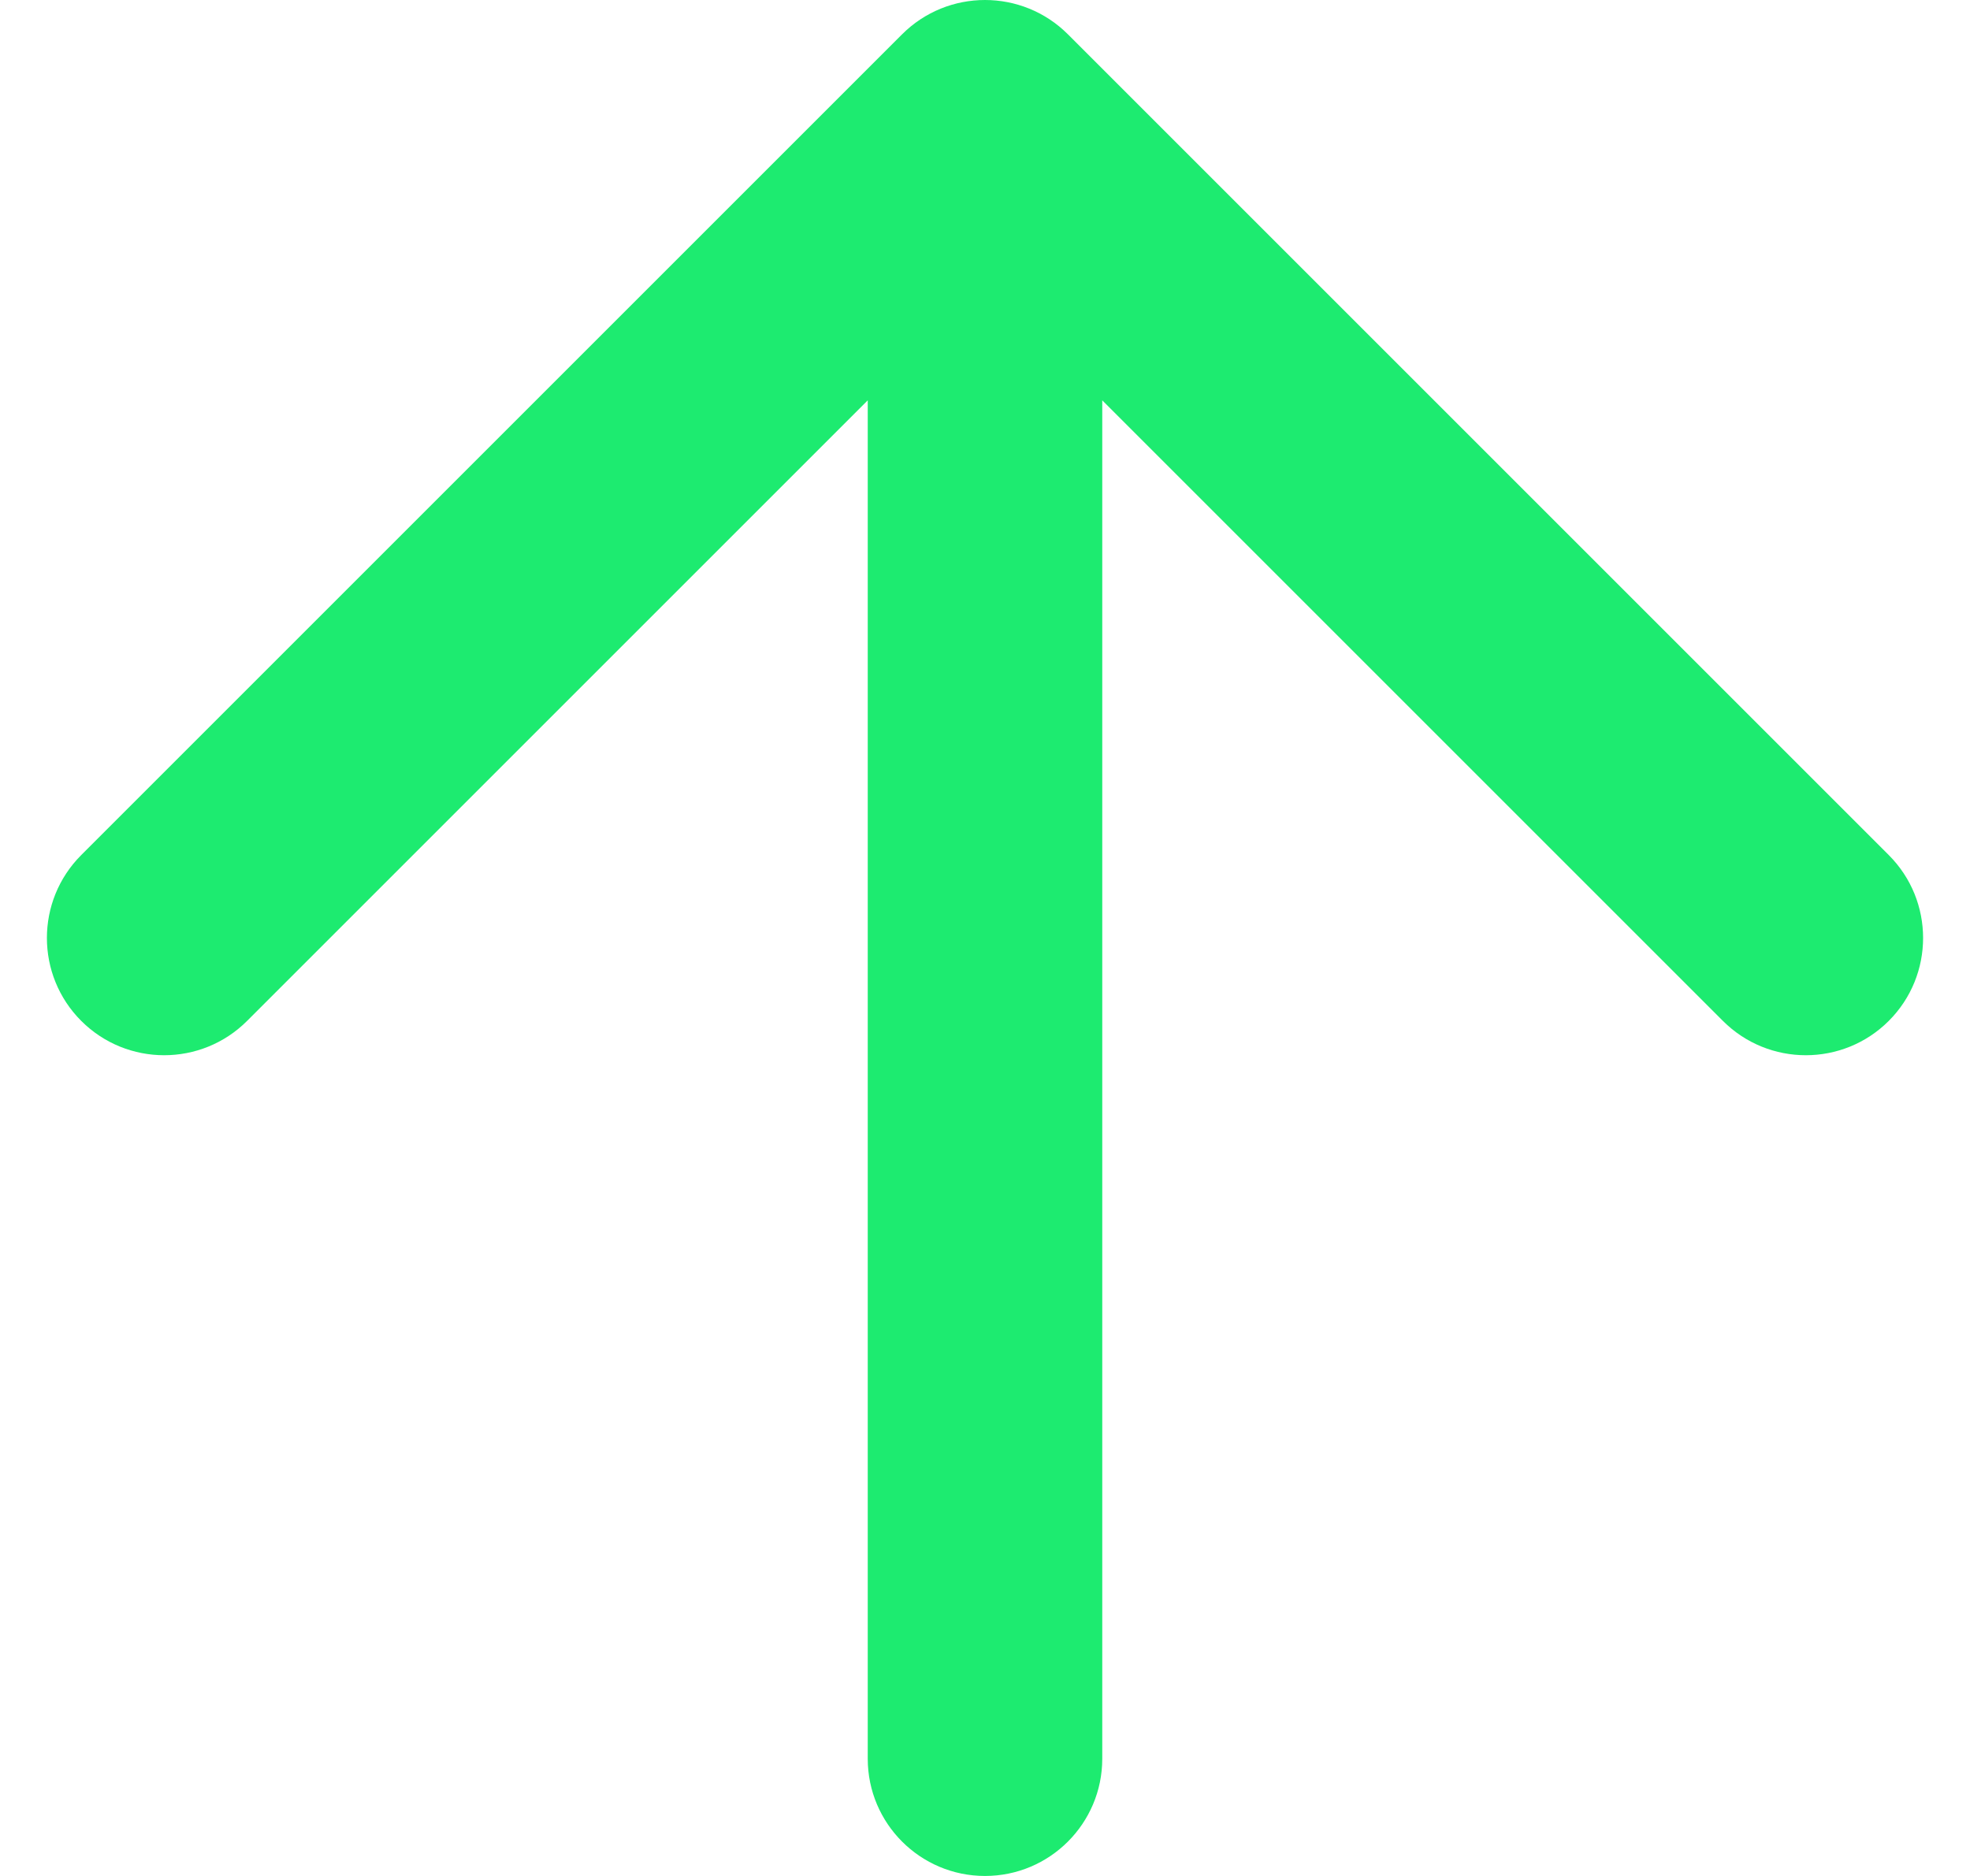<svg width="21" height="20" viewBox="0 0 21 20" fill="none" xmlns="http://www.w3.org/2000/svg">
<path id="Shape" d="M0.866 10.884C0.378 10.396 0.378 9.604 0.866 9.116L9.616 0.366C10.104 -0.122 10.896 -0.122 11.384 0.366L20.134 9.116C20.622 9.604 20.622 10.396 20.134 10.884C19.646 11.372 18.854 11.372 18.366 10.884L11.75 4.268L11.75 18.75C11.75 19.44 11.19 20 10.5 20C9.81 20 9.25 19.44 9.25 18.75L9.25 4.268L2.634 10.884C2.146 11.372 1.354 11.372 0.866 10.884Z" fill="#1DEB70"/>
</svg>
